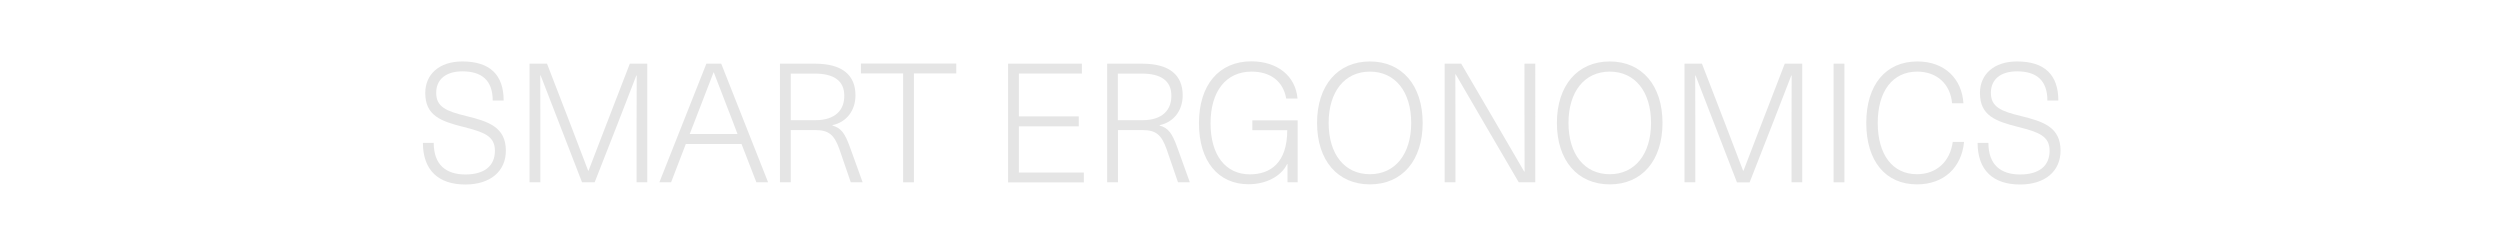 <?xml version="1.0" encoding="utf-8"?>
<!-- Generator: Adobe Illustrator 25.4.1, SVG Export Plug-In . SVG Version: 6.00 Build 0)  -->
<svg version="1.1" id="Ebene_1" xmlns="http://www.w3.org/2000/svg" xmlns:xlink="http://www.w3.org/1999/xlink" x="0px" y="0px"
	 viewBox="0 0 1920 192.2" style="enable-background:new 0 0 1920 192.2;" xml:space="preserve">
<style type="text/css">
	.st0{fill:#E5E5E5;}
</style>
<g>
	<path class="st0" d="M386.8,77.2h-8.4c0-15.5-8.4-22.4-23.3-22.4c-12.8,0-20.1,6.3-20.1,16.5c0,10.9,7.8,14.1,23,17.8
		c17.3,4.2,30.5,8.6,30.5,26.6c0,15.9-12,26-31.1,26c-20.6,0-32.6-10.9-32.6-32h8.3c0,17,9.6,24.3,24.3,24.3
		c14.8,0,22.7-6.7,22.7-18.2c0-11.3-8.3-14.3-24.1-18.3c-17.5-4.4-29.4-8.7-29.4-26.1c0-14.2,10.6-24.2,28.5-24.2
		C376.2,47.2,386.8,57.4,386.8,77.2z"/>
	<path class="st0" d="M488.9,140V93.3c0-11.8,0-23.6,0.1-35.3h-0.3c-4.7,12-9.2,23.7-13.8,35.6L456.7,140H447l-18-46.5
		c-4.6-11.9-9.2-23.6-13.8-35.6h-0.3c0.1,11.8,0.1,23.6,0.1,35.3V140h-8.3V48.9h13.4l18,46.6l13.6,35.6h0.3
		c4.5-11.8,9.2-23.9,13.7-35.6l18-46.6h13.4V140H488.9z"/>
	<path class="st0" d="M526.7,110.6L515.4,140h-9l36.1-91.1h11.4l36,91.1h-9l-11.4-29.4H526.7z M562.8,93.4
		c-5-12.9-9.6-24.7-14.6-37.8H548c-5,13.1-9.5,24.8-14.6,37.8l-3.7,9.5h36.7L562.8,93.4z"/>
	<path class="st0" d="M625.8,48.9c21.5,0,31.2,9.1,31.2,24.3c0,11.8-7,20.7-17.7,22.9v0.3c6.8,2,9.6,5.9,13.6,17l9.6,26.6h-9.1
		l-8.7-25.3c-4-11.4-8.4-14.8-18.6-14.8h-18.8V140h-8.3V48.9H625.8z M607.4,92.3h18.9c15.5,0,22.3-8.2,22.1-18.9
		c0-11.5-8.2-16.9-22.8-16.9h-18.3V92.3z"/>
	<path class="st0" d="M701.9,56.4V140h-8.3V56.4h-32.4v-7.6h73.2v7.6H701.9z"/>
	<path class="st0" d="M782.5,56.4v33h46V97h-46v35.5h49.9v7.6h-58.2V48.9h56.7v7.6H782.5z"/>
	<path class="st0" d="M877.1,48.9c21.5,0,31.2,9.1,31.2,24.3c0,11.8-7,20.7-17.7,22.9v0.3c6.8,2,9.6,5.9,13.6,17l9.6,26.6h-9.1
		l-8.7-25.3c-4-11.4-8.4-14.8-18.6-14.8h-18.8V140h-8.3V48.9H877.1z M858.6,92.3h18.9c15.5,0,22.3-8.2,22.1-18.9
		c0-11.5-8.2-16.9-22.8-16.9h-18.3V92.3z"/>
	<path class="st0" d="M996.5,75.7h-8.7C985.6,62.7,976,55,961.2,55c-19.6,0-31.5,15.1-31.5,39.7c0,24.4,11.5,39.2,30.2,39.2
		c15.9,0,28.7-9,28.7-33.9h-26.8v-7.6h34.8V140h-7.8v-14h-0.3c-4.6,9.5-16.3,15.5-29.6,15.5c-23.3,0-38.1-17.7-38.1-46.9
		c0-29.4,15.4-47.5,40.3-47.5C981.3,47.2,995,58.5,996.5,75.7z"/>
	<path class="st0" d="M1092.6,94.4c0,28.8-15.7,47.2-40.5,47.2s-40.6-18.4-40.6-47.2c0-28.8,15.9-47.2,40.6-47.2
		S1092.6,65.6,1092.6,94.4z M1020.4,94.4c0,24.1,12.3,39.4,31.7,39.4c19.3,0,31.7-15.4,31.7-39.4c0-24.1-12.4-39.4-31.7-39.4
		C1032.7,55,1020.4,70.4,1020.4,94.4z"/>
	<path class="st0" d="M1166.4,140l-23.7-40.5c-8.4-14.3-16.5-28.4-24.7-42.4h-0.3c0,15.2,0.1,30.3,0.1,45.6V140h-8.3V48.9h12.7
		l23.7,40.5c8.4,14.3,16.5,28.4,24.7,42.4h0.3c-0.1-15.2-0.1-30.3-0.1-45.6V48.9h8.3V140H1166.4z"/>
	<path class="st0" d="M1276.8,94.4c0,28.8-15.7,47.2-40.5,47.2s-40.6-18.4-40.6-47.2c0-28.8,15.9-47.2,40.6-47.2
		S1276.8,65.6,1276.8,94.4z M1204.6,94.4c0,24.1,12.3,39.4,31.7,39.4c19.3,0,31.7-15.4,31.7-39.4c0-24.1-12.4-39.4-31.7-39.4
		C1216.9,55,1204.6,70.4,1204.6,94.4z"/>
	<path class="st0" d="M1375.9,140V93.3c0-11.8,0-23.6,0.1-35.3h-0.3c-4.7,12-9.2,23.7-13.8,35.6l-18.2,46.5h-9.7l-18-46.5
		c-4.6-11.9-9.2-23.6-13.8-35.6h-0.3c0.1,11.8,0.1,23.6,0.1,35.3V140h-8.3V48.9h13.4l18,46.6l13.6,35.6h0.3
		c4.5-11.8,9.2-23.9,13.7-35.6l18-46.6h13.4V140H1375.9z"/>
	<path class="st0" d="M1408.2,140V48.9h8.3V140H1408.2z"/>
	<path class="st0" d="M1507.9,79.3h-8.7c-1.3-14.7-11.6-24.3-26.8-24.3c-18.8,0-30.3,15-30.3,39.4s11.4,39.4,30.1,39.4
		c15,0,25.5-9.7,27.5-24.8h8.7c-1.9,19.6-15.4,32.6-36.2,32.6c-24.1,0-38.9-17.9-38.9-47.2s15-47.2,39.2-47.2
		C1494,47.2,1506.8,61,1507.9,79.3z"/>
	<path class="st0" d="M1580.8,77.2h-8.4c0-15.5-8.4-22.4-23.3-22.4c-12.8,0-20.1,6.3-20.1,16.5c0,10.9,7.8,14.1,23,17.8
		c17.3,4.2,30.5,8.6,30.5,26.6c0,15.9-12,26-31.1,26c-20.6,0-32.6-10.9-32.6-32h8.3c0,17,9.6,24.3,24.3,24.3
		c14.8,0,22.7-6.7,22.7-18.2c0-11.3-8.3-14.3-24.1-18.3c-17.5-4.4-29.4-8.7-29.4-26.1c0-14.2,10.6-24.2,28.5-24.2
		C1570.2,47.2,1580.8,57.4,1580.8,77.2z"/>
</g>
</svg>
